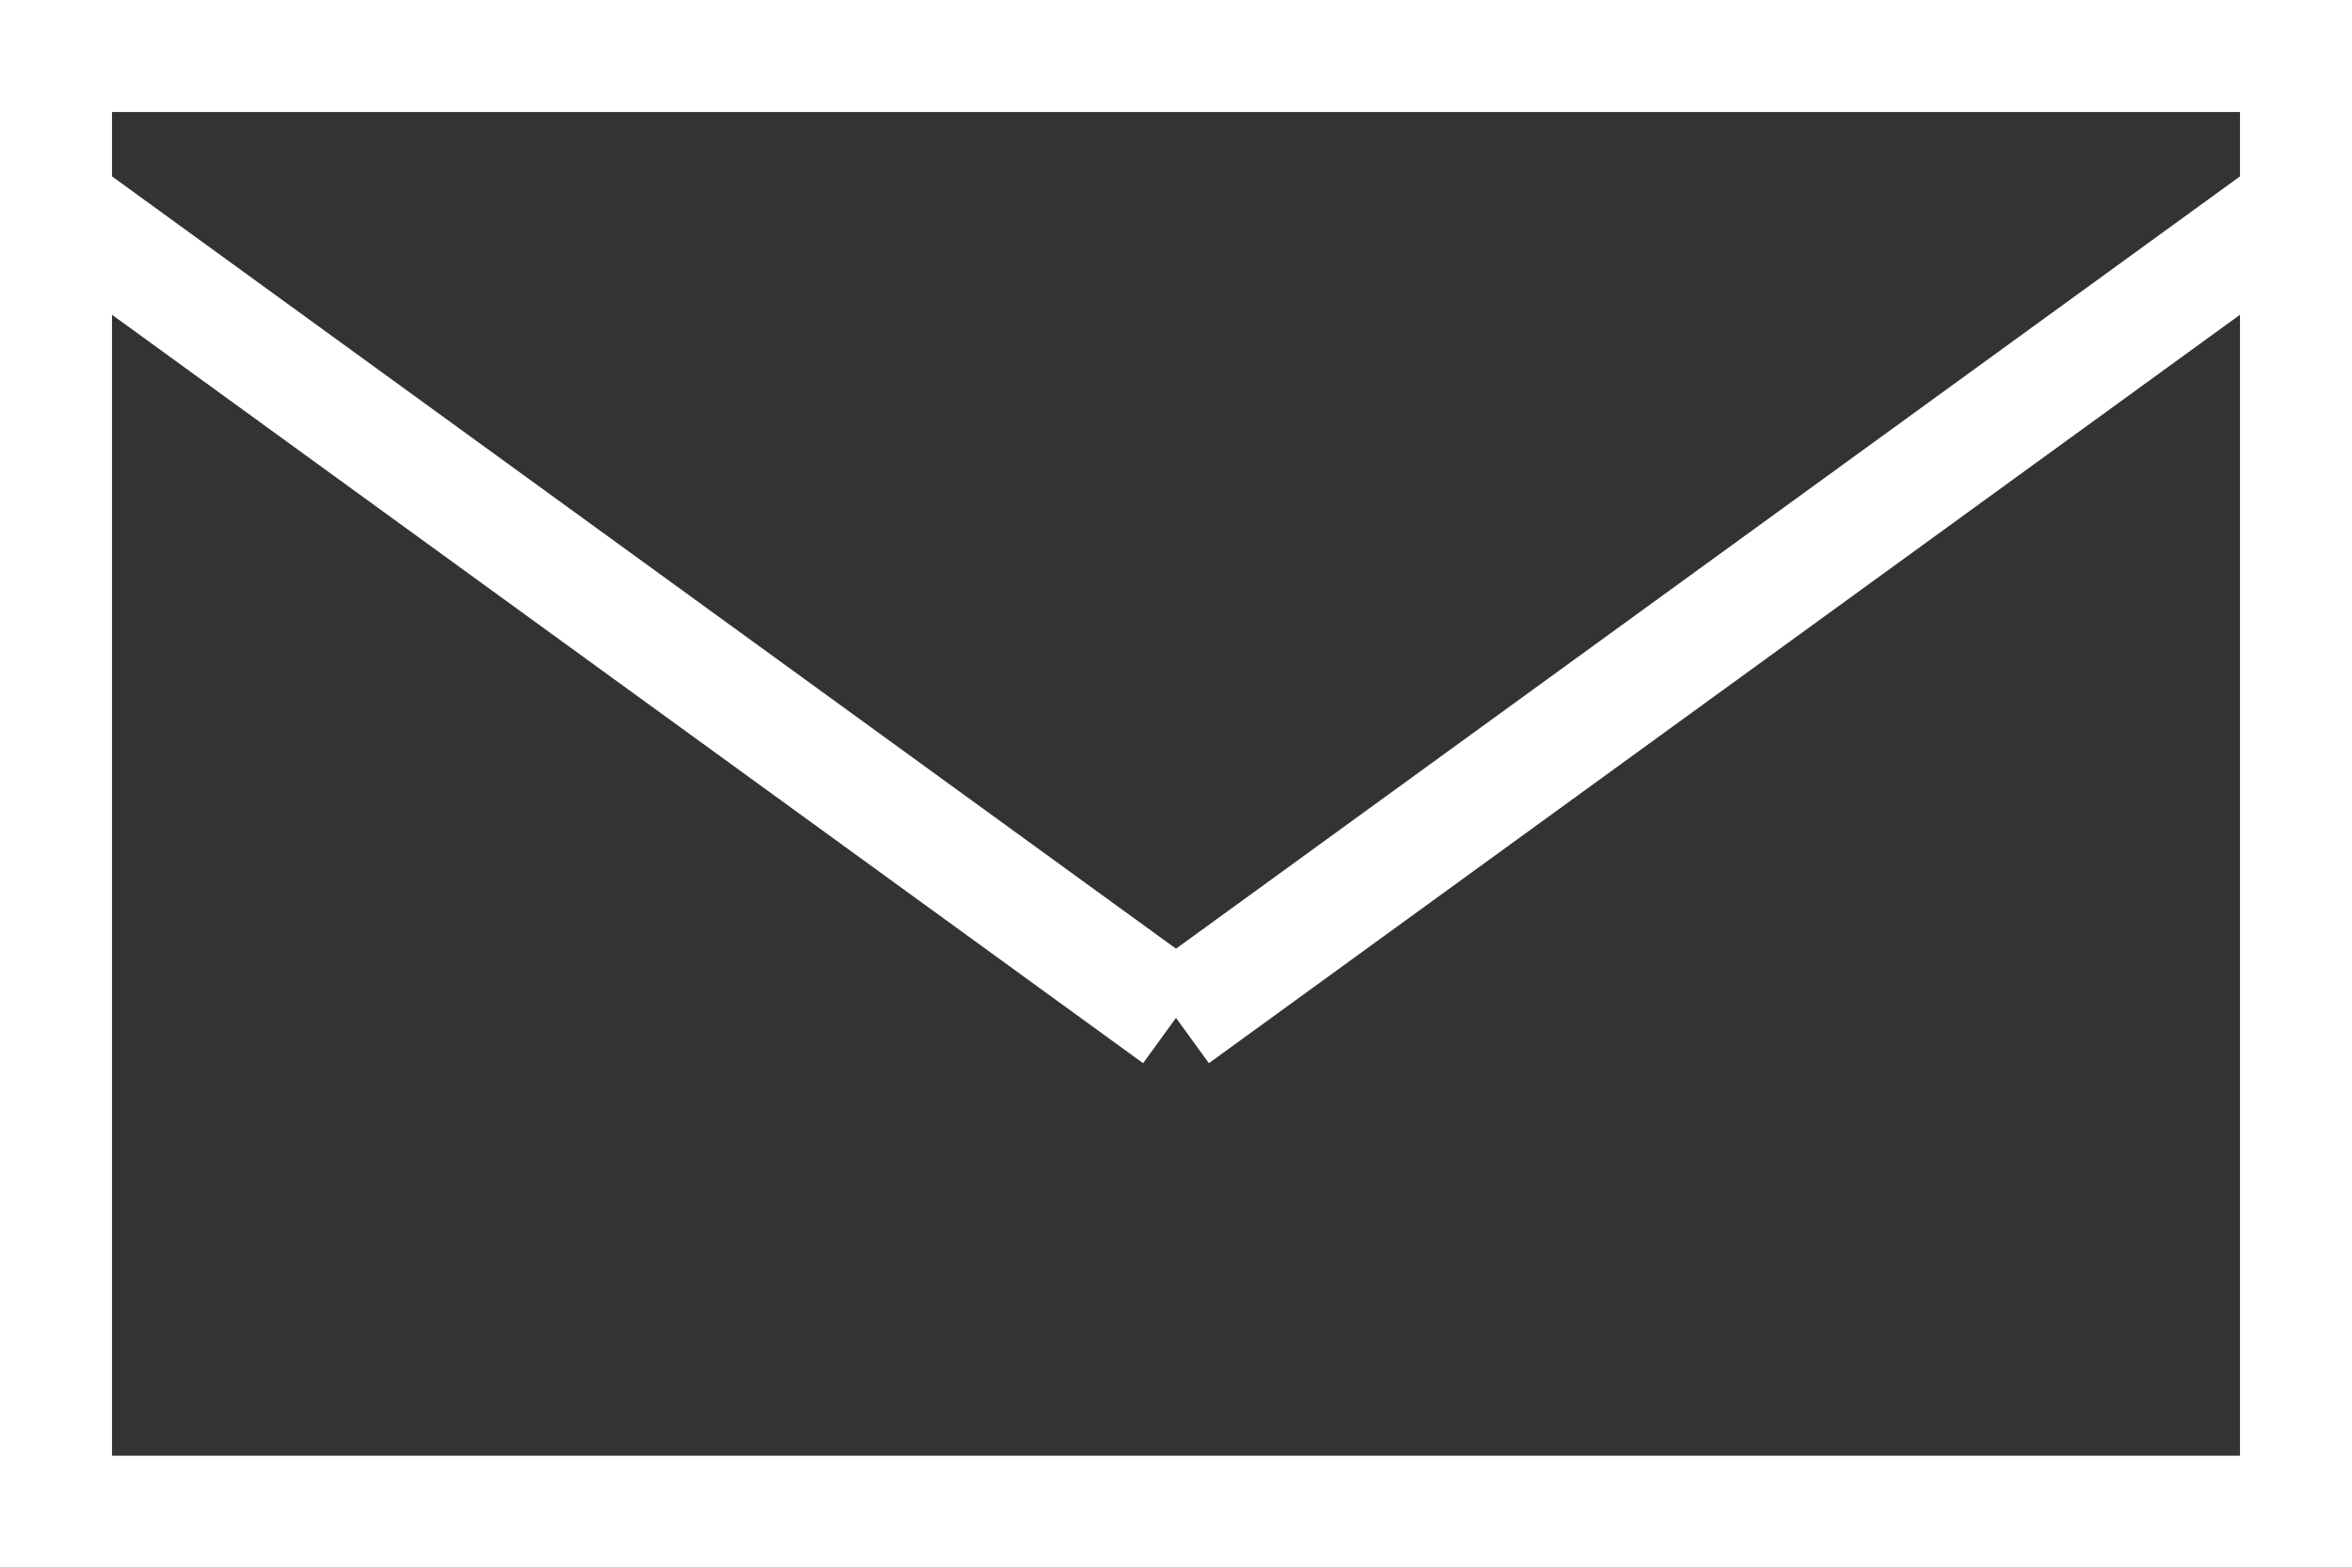 <svg xmlns="http://www.w3.org/2000/svg" viewBox="0 0 21 14"><rect x="0" y="0" width="21" height="14" fill="#333333" stroke="none"/><defs><style>.cls-1{fill:none;stroke:#fff;stroke-miterlimit:10;}</style></defs><title>アセット 1</title><g id="レイヤー_2" data-name="レイヤー 2"><g id="レイヤー_6" data-name="レイヤー 6"><rect class="cls-1" x="0.5" y="0.5" width="20" height="13"/><line class="cls-1" x1="10.5" y1="9.09" x2="20.5" y2="1.83"/><line class="cls-1" x1="10.5" y1="9.09" x2="0.5" y2="1.83"/></g></g></svg>